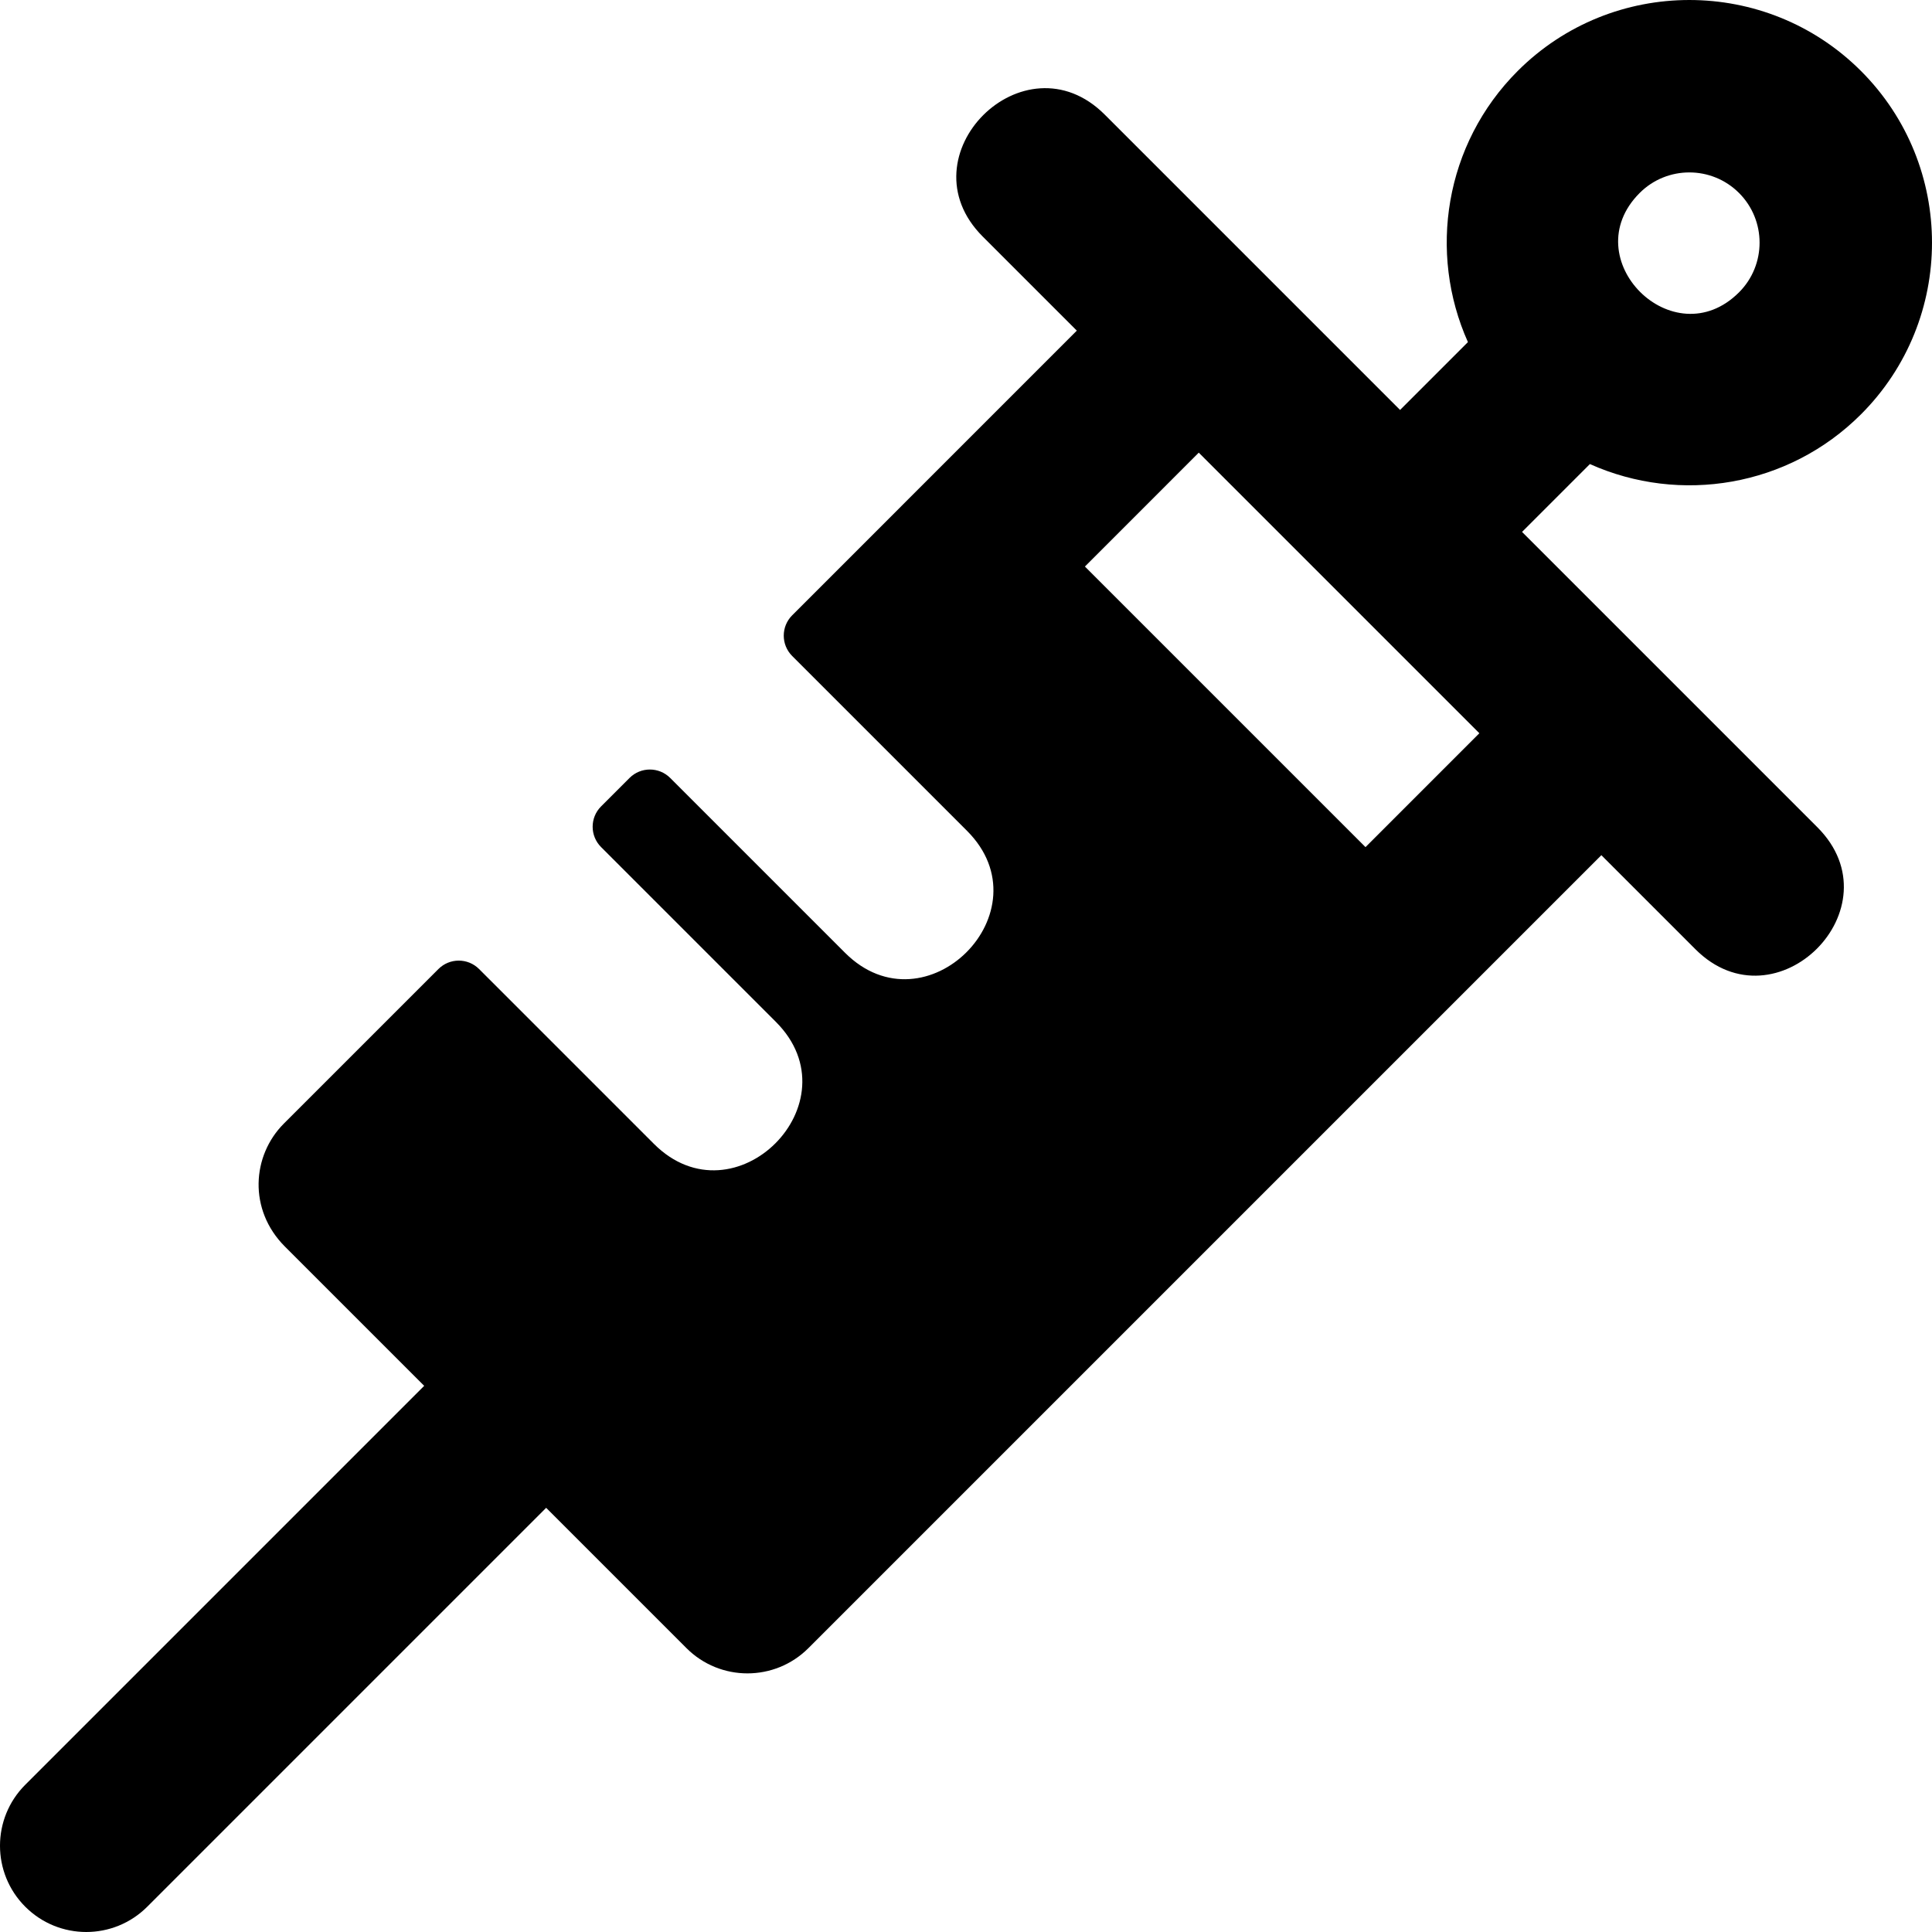 <?xml version="1.0" encoding="iso-8859-1"?>
<!-- Uploaded to: SVG Repo, www.svgrepo.com, Generator: SVG Repo Mixer Tools -->
<svg fill="#000000" height="800px" width="800px" version="1.1" id="Layer_1" xmlns="http://www.w3.org/2000/svg" xmlns:xlink="http://www.w3.org/1999/xlink" 
	 viewBox="0 0 512 512" xml:space="preserve">
<g>
	<g>
		<path d="M493.186,109.798c25.086-25.084,25.086-65.9,0-90.984c-25.084-25.084-65.9-25.084-90.984,0
			c-19.394,19.392-23.779,48.185-13.186,71.845l-17.983,17.983L292.763,30.37c-21.355-21.355-53.711,10.943-32.325,32.325
			l24.929,24.929c-35.813,35.822-38.145,38.159-75.433,75.442c-2.976,2.975-2.976,7.799,0,10.775l46.328,46.328
			c21.36,21.355-10.944,53.705-32.325,32.325l-46.329-46.329c-2.976-2.976-7.799-2.976-10.775,0l-7.543,7.543
			c-2.976,2.976-2.976,7.801,0,10.775l46.329,46.329c21.36,21.355-10.944,53.705-32.325,32.325l-46.332-46.332
			c-2.976-2.975-7.799-2.975-10.775,0l-40.955,40.95c-8.473,8.474-9.481,22.844,0.279,32.606l36.901,36.9L6.695,472.979
			c-8.927,8.925-8.927,23.399,0,32.325c8.928,8.927,23.399,8.927,32.325,0l105.715-105.716l37.18,37.18
			c8.922,8.925,23.396,8.928,32.325,0.002c191.311-191.295,142.842-142.827,210.138-210.135l24.925,24.925
			c21.354,21.354,53.714-10.94,32.325-32.325l-78.271-78.271l17.983-17.981C445.247,133.685,473.952,129.031,493.186,109.798z
			 M434.527,51.139c7.264-7.261,19.071-7.26,26.333,0c7.261,7.261,7.261,19.074,0,26.333
			C443.458,94.867,417.122,68.544,434.527,51.139z M361.873,224.497l-74.359-74.359l30.171-30.18l74.36,74.359L361.873,224.497z"/>
	</g>
</g>
</svg>